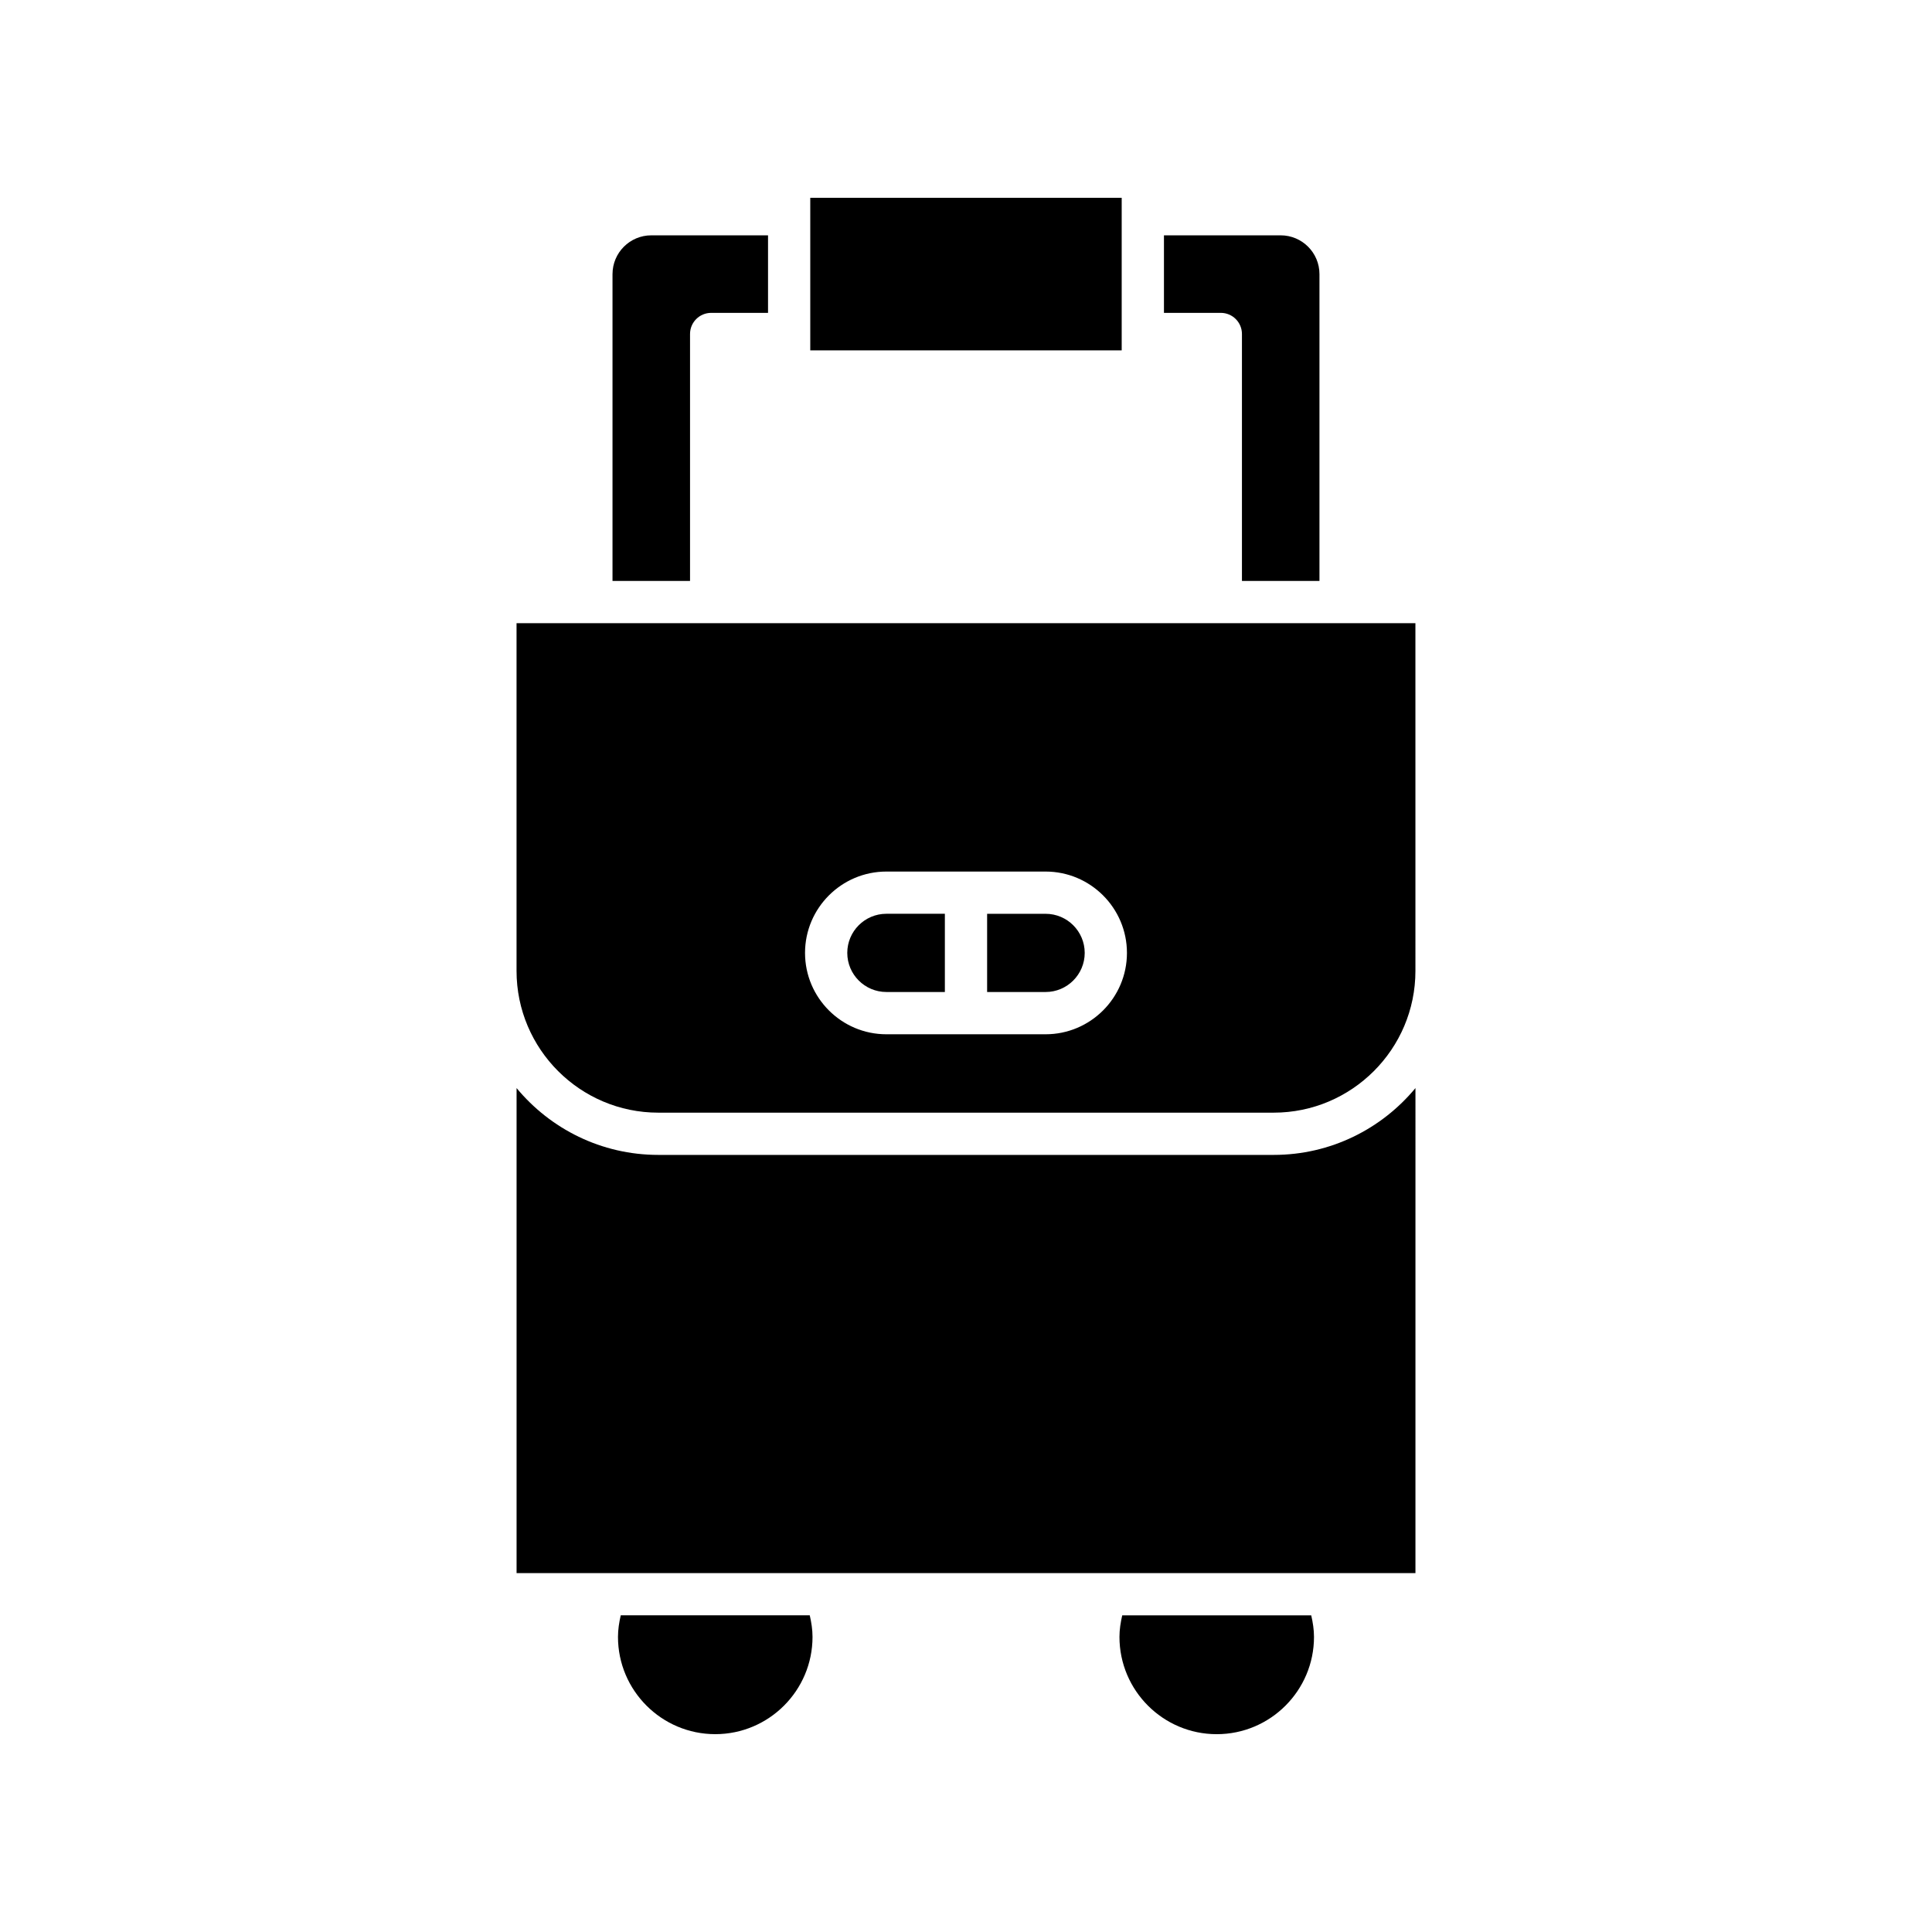 <?xml version="1.0" encoding="UTF-8"?>
<!-- Uploaded to: SVG Repo, www.svgrepo.com, Generator: SVG Repo Mixer Tools -->
<svg fill="#000000" width="800px" height="800px" version="1.1" viewBox="144 144 512 512" xmlns="http://www.w3.org/2000/svg">
 <g>
  <path d="m358.73 196.42h82.531v40.434h-82.531z"/>
  <path d="m306.32 216.64v81.316h20.547v-65.445c0-3.09 2.508-5.598 5.598-5.598h15.07v-20.547h-30.941c-5.664 0-10.273 4.606-10.273 10.273z"/>
  <path d="m333.55 603.57c14.215 0 25.777-11.562 25.777-25.777 0-1.93-0.297-3.832-0.734-5.719h-50.086c-0.438 1.887-0.734 3.793-0.734 5.719 0 14.215 11.566 25.777 25.777 25.777z"/>
  <path d="m491.49 572.08h-50.086c-0.438 1.887-0.734 3.789-0.734 5.719 0 14.215 11.562 25.777 25.777 25.777 14.215 0 25.777-11.562 25.777-25.777 0-1.926-0.297-3.832-0.734-5.719z"/>
  <path d="m519.11 432.35c-8.949 10.809-22.465 17.711-37.562 17.711h-163.09c-15.098 0-28.613-6.902-37.562-17.711v128.54h238.21z"/>
  <path d="m493.67 297.95v-81.312c0-5.664-4.609-10.273-10.273-10.273h-30.938v20.547h15.07c3.09 0 5.598 2.508 5.598 5.598v65.445z"/>
  <path d="m378.9 406.89h15.5v-20.73h-15.5c-5.715 0-10.363 4.648-10.363 10.363 0 5.719 4.648 10.367 10.363 10.367z"/>
  <path d="m431.46 396.53c0-5.715-4.648-10.363-10.363-10.363l-15.5-0.004v20.73h15.5c5.711 0 10.363-4.648 10.363-10.363z"/>
  <path d="m280.89 401.3c0 20.715 16.852 37.566 37.562 37.566h163.09c20.711 0 37.562-16.852 37.562-37.566l-0.004-92.145h-238.21zm98.012-26.328h42.191c11.887 0 21.559 9.672 21.559 21.562 0 11.887-9.672 21.559-21.559 21.559h-42.191c-11.887 0-21.559-9.672-21.559-21.559 0-11.891 9.672-21.562 21.559-21.562z"/>
 </g>
</svg>